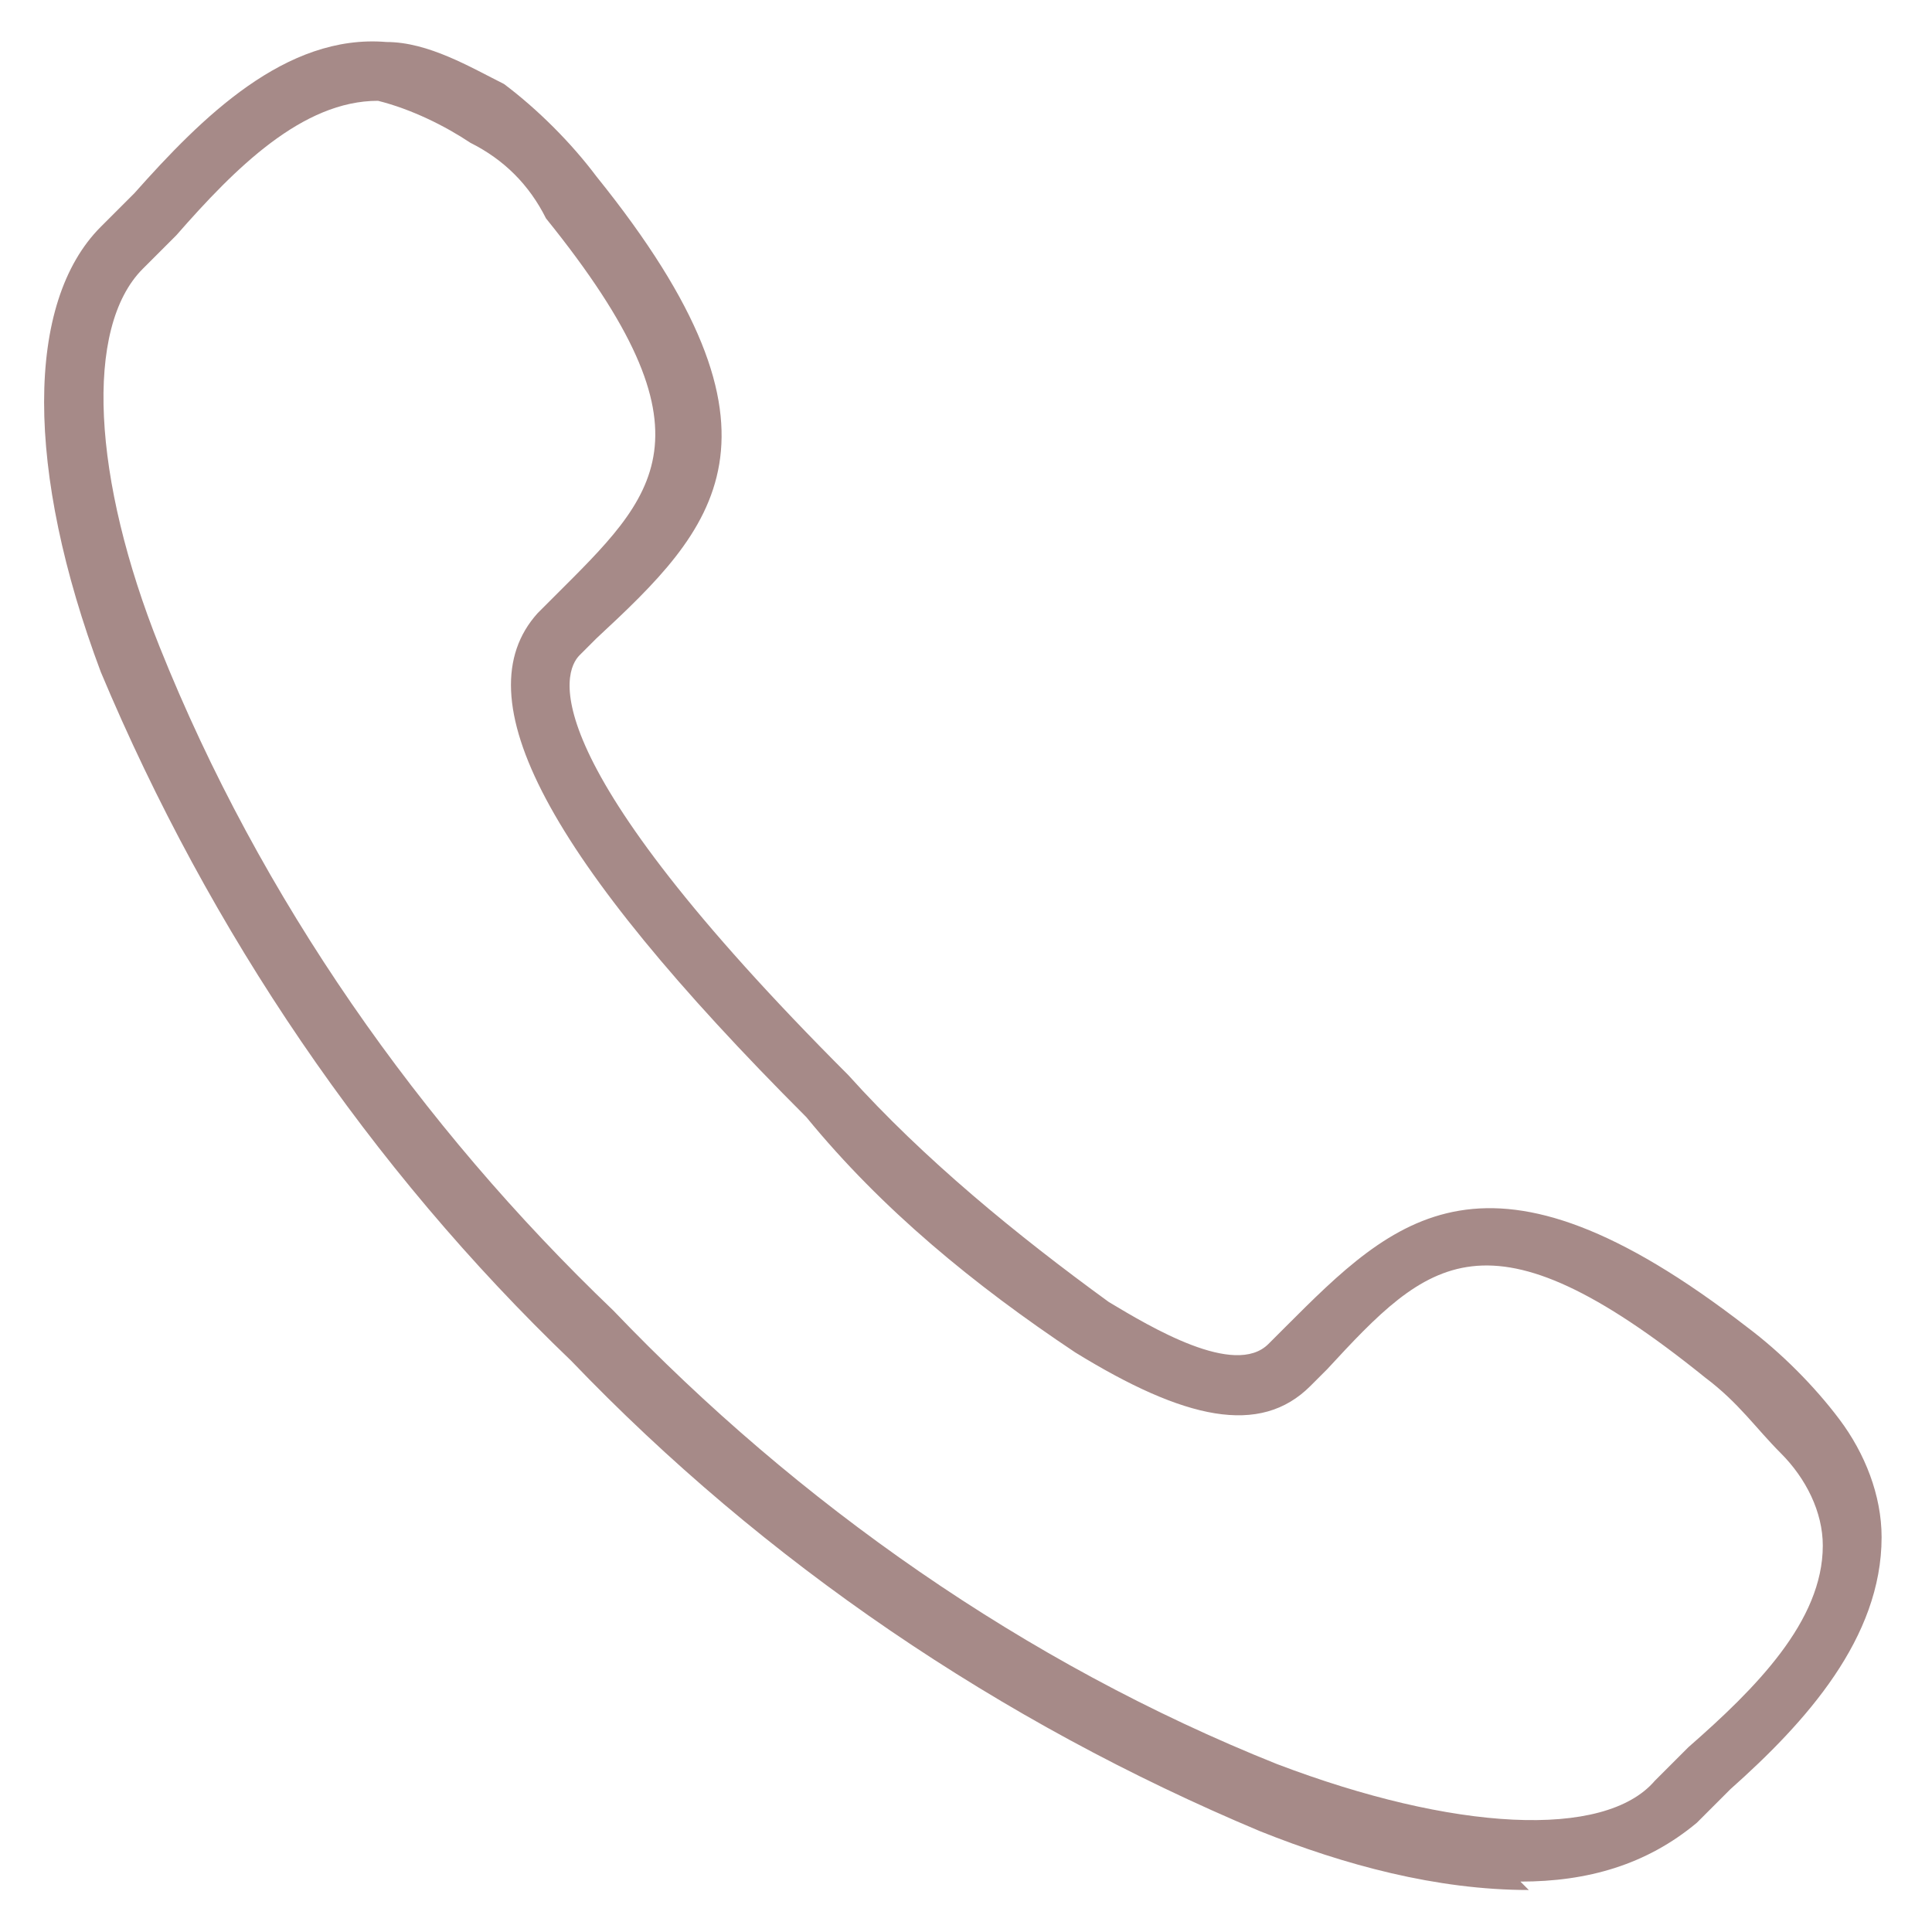 <?xml version="1.0" encoding="UTF-8"?>
<svg id="Calque_1" xmlns="http://www.w3.org/2000/svg" version="1.1" viewBox="0 0 23 23">
  <!-- Generator: Adobe Illustrator 29.3.1, SVG Export Plug-In . SVG Version: 2.1.0 Build 151)  -->
  <defs>
    <style>
      .st0 {
        fill: #a68a88;
      }
    </style>
  </defs>
  <path class="st0" d="M18.2,22.5c-1.1,0-2.2-.3-3.2-.7-3.1-1.3-5.9-3.2-8.2-5.6-2.4-2.3-4.3-5.1-5.6-8.2C.3,5.6.3,3.6,1.2,2.7c.1-.1.3-.3.4-.4.8-.9,1.8-1.9,3-1.8.5,0,1,.3,1.4.5.4.3.8.7,1.1,1.1,2.5,3.1,1.4,4.2,0,5.5l-.2.2c-.2.2-.6,1.2,3.2,5,.9,1,2,1.9,3.1,2.7.5.3,1.5.9,1.9.5l.2-.2c1.3-1.3,2.4-2.4,5.5,0,.4.3.8.7,1.1,1.1.3.4.5.9.5,1.4,0,1.2-.9,2.2-1.8,3-.1.1-.3.3-.4.4-.6.5-1.3.7-2.1.7ZM4.5,1.2c-.9,0-1.7.8-2.4,1.6-.1.1-.3.3-.4.4-.7.7-.6,2.5.2,4.5,1.2,3,3.1,5.7,5.4,7.9,2.2,2.3,4.9,4.2,7.9,5.4,2.1.8,3.9.9,4.5.2.1-.1.3-.3.4-.4.8-.7,1.6-1.5,1.6-2.4,0-.4-.2-.8-.5-1.1s-.5-.6-.9-.9c-2.6-2.1-3.3-1.4-4.5-.1l-.2.2c-.6.6-1.5.4-2.8-.4-1.2-.8-2.3-1.7-3.2-2.8-3.1-3.1-4.1-5-3.2-6l.2-.2c1.2-1.2,2-1.9-.1-4.5-.2-.4-.5-.7-.9-.9-.3-.2-.7-.4-1.1-.5h0Z"/>
</svg>